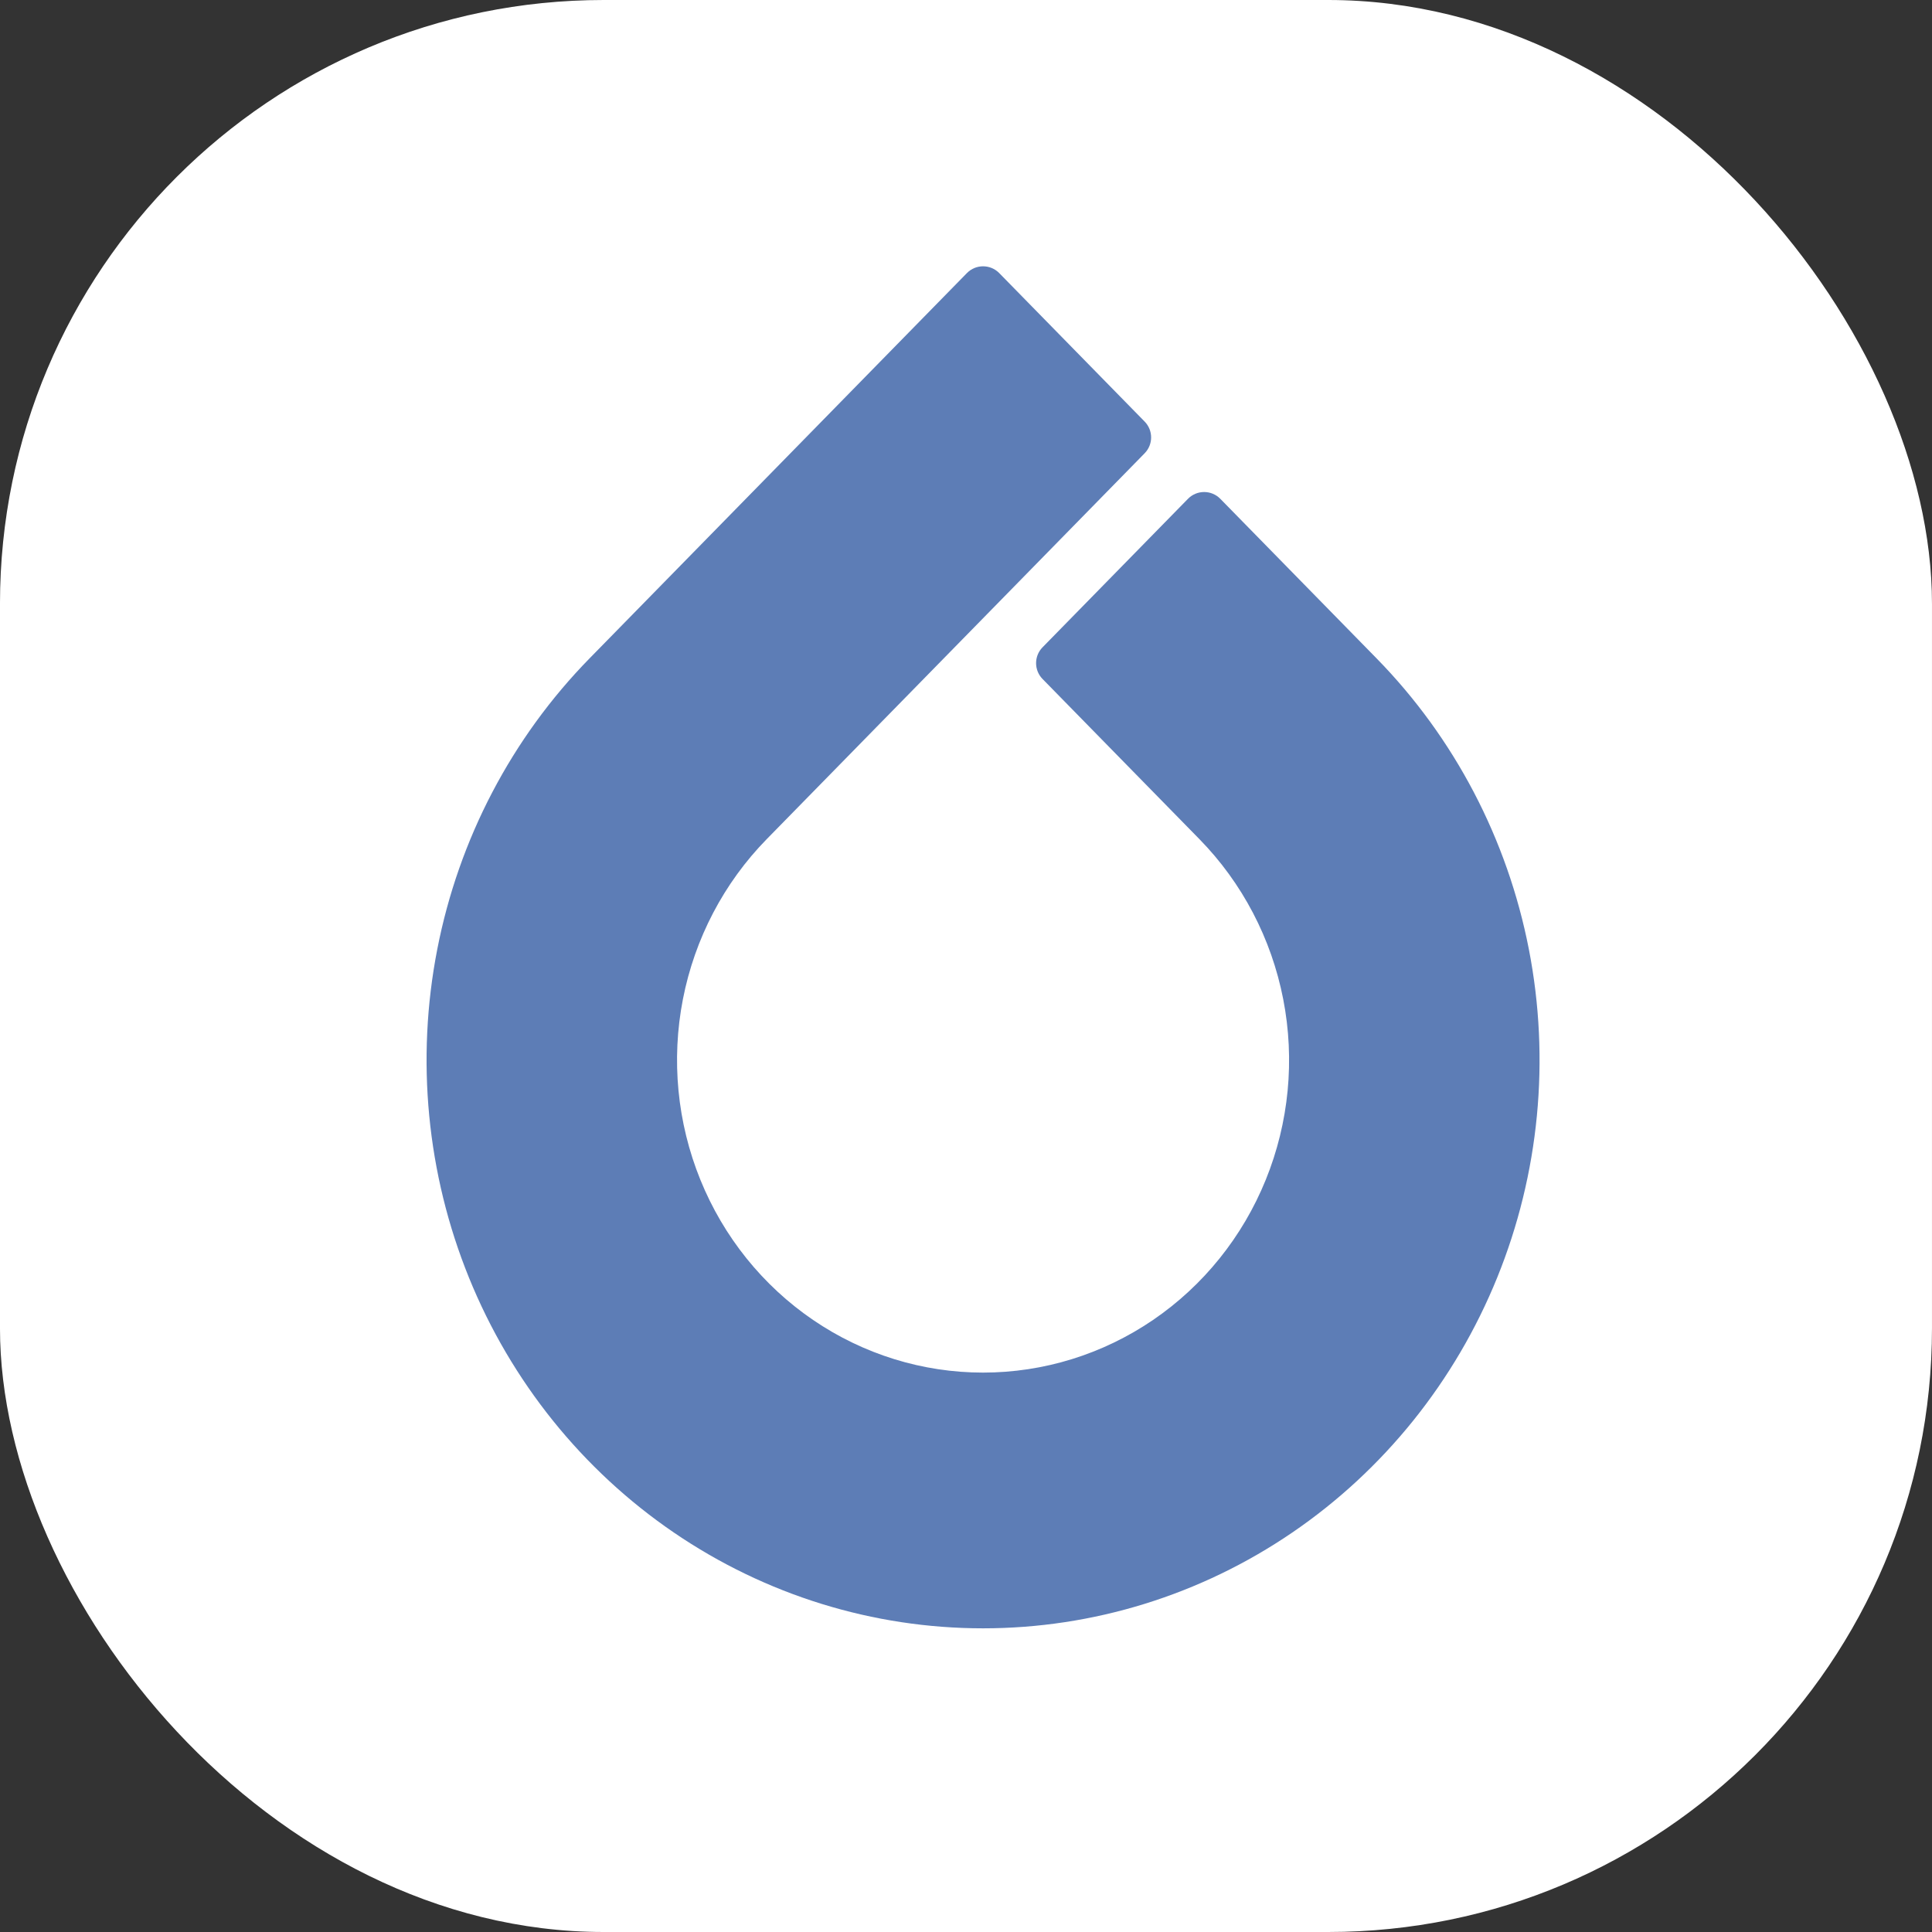 <svg width="256" height="256" viewBox="0 0 256 256" fill="none" xmlns="http://www.w3.org/2000/svg"><rect x="0" y="0" width="256" height="256" fill="#333333" stroke="none"/><g id="Group 1"><rect id="Rectangle 1" x="-0.002" width="256" height="256" rx="80" fill="white"/><g id="Sketch"><path id="Sketch_w0000" fill-rule="evenodd" clip-rule="evenodd" d="M158.935 111.197L147.511 99.534L138.143 89.969C137.001 88.802 137.001 86.937 138.143 85.77L157.411 66.097C158.588 64.896 160.522 64.896 161.698 66.097L182.402 87.237C192.715 97.766 199.738 111.181 202.583 125.785C205.428 140.39 203.968 155.528 198.387 169.285C192.806 183.042 183.355 194.8 171.228 203.073C159.102 211.346 144.846 215.762 130.261 215.762C115.677 215.762 101.421 211.346 89.294 203.073C77.168 194.8 67.717 183.042 62.136 169.285C56.555 155.528 55.094 140.39 57.94 125.785C60.785 111.181 67.808 97.766 78.12 87.237L128.118 36.188C129.295 34.987 131.228 34.987 132.405 36.188L151.673 55.862C152.815 57.028 152.815 58.894 151.673 60.06L101.588 111.197C95.917 116.988 92.055 124.365 90.49 132.396C88.926 140.427 89.729 148.752 92.798 156.317C95.867 163.883 101.064 170.349 107.733 174.898C114.401 179.448 122.241 181.876 130.261 181.876C138.282 181.876 146.122 179.448 152.79 174.898C159.458 170.349 164.656 163.883 167.725 156.317C170.794 148.752 171.597 140.427 170.033 132.396C168.468 124.365 164.606 116.988 158.935 111.197Z" fill="#5D7DB6"/></g></g></svg>